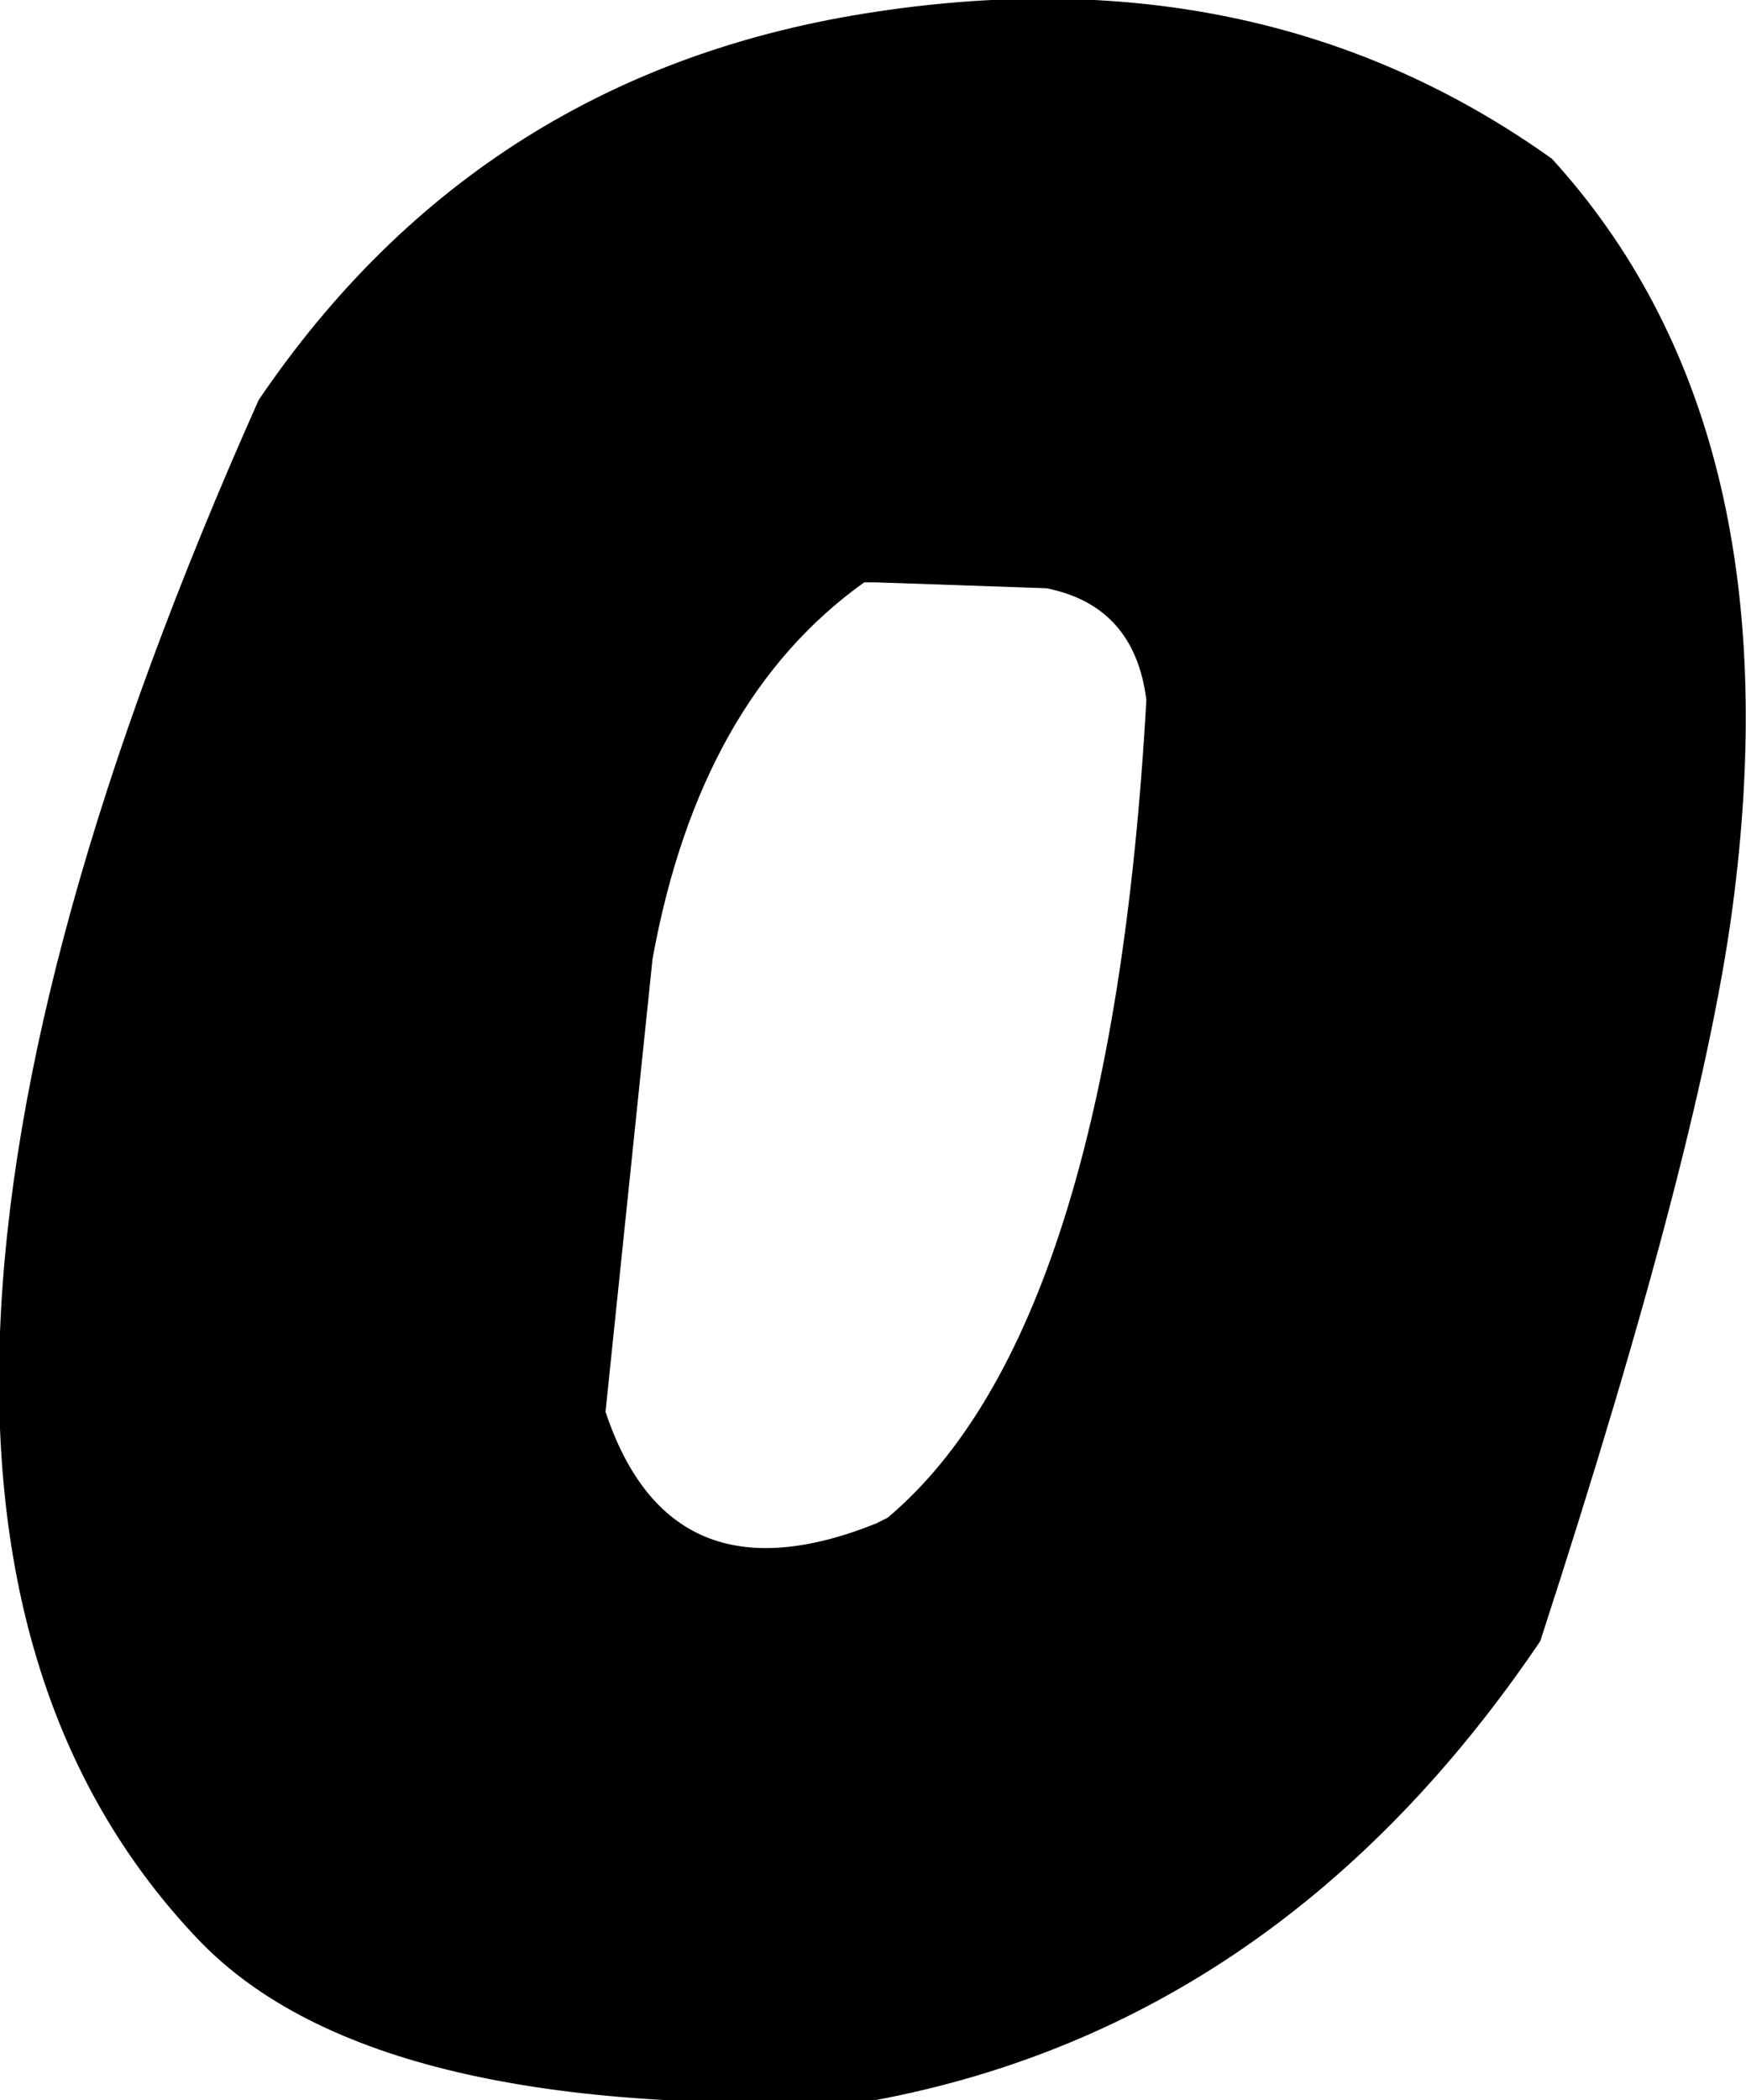 <?xml version="1.0" encoding="UTF-8" standalone="no"?>
<svg xmlns:xlink="http://www.w3.org/1999/xlink" height="17.85px" width="14.85px" xmlns="http://www.w3.org/2000/svg">
  <g transform="matrix(1.0, 0.0, 0.0, 1.0, -211.15, -42.7)">
    <path d="M218.6 42.8 Q221.9 42.3 224.35 44.05 226.4 46.3 225.9 50.3 225.65 52.35 224.25 56.65 222.05 59.9 218.6 60.55 214.35 60.75 212.85 59.2 209.2 55.4 213.35 46.1 215.25 43.3 218.6 42.8 M218.5 47.65 Q217.1 48.65 216.7 50.85 L216.3 54.7 Q216.85 56.35 218.6 55.65 L218.7 55.6 Q220.6 54.0 220.9 48.65 220.8 47.85 220.05 47.7 L218.6 47.65 218.5 47.65" fill="#000000" fill-rule="evenodd" stroke="none"/>
  </g>
</svg>

